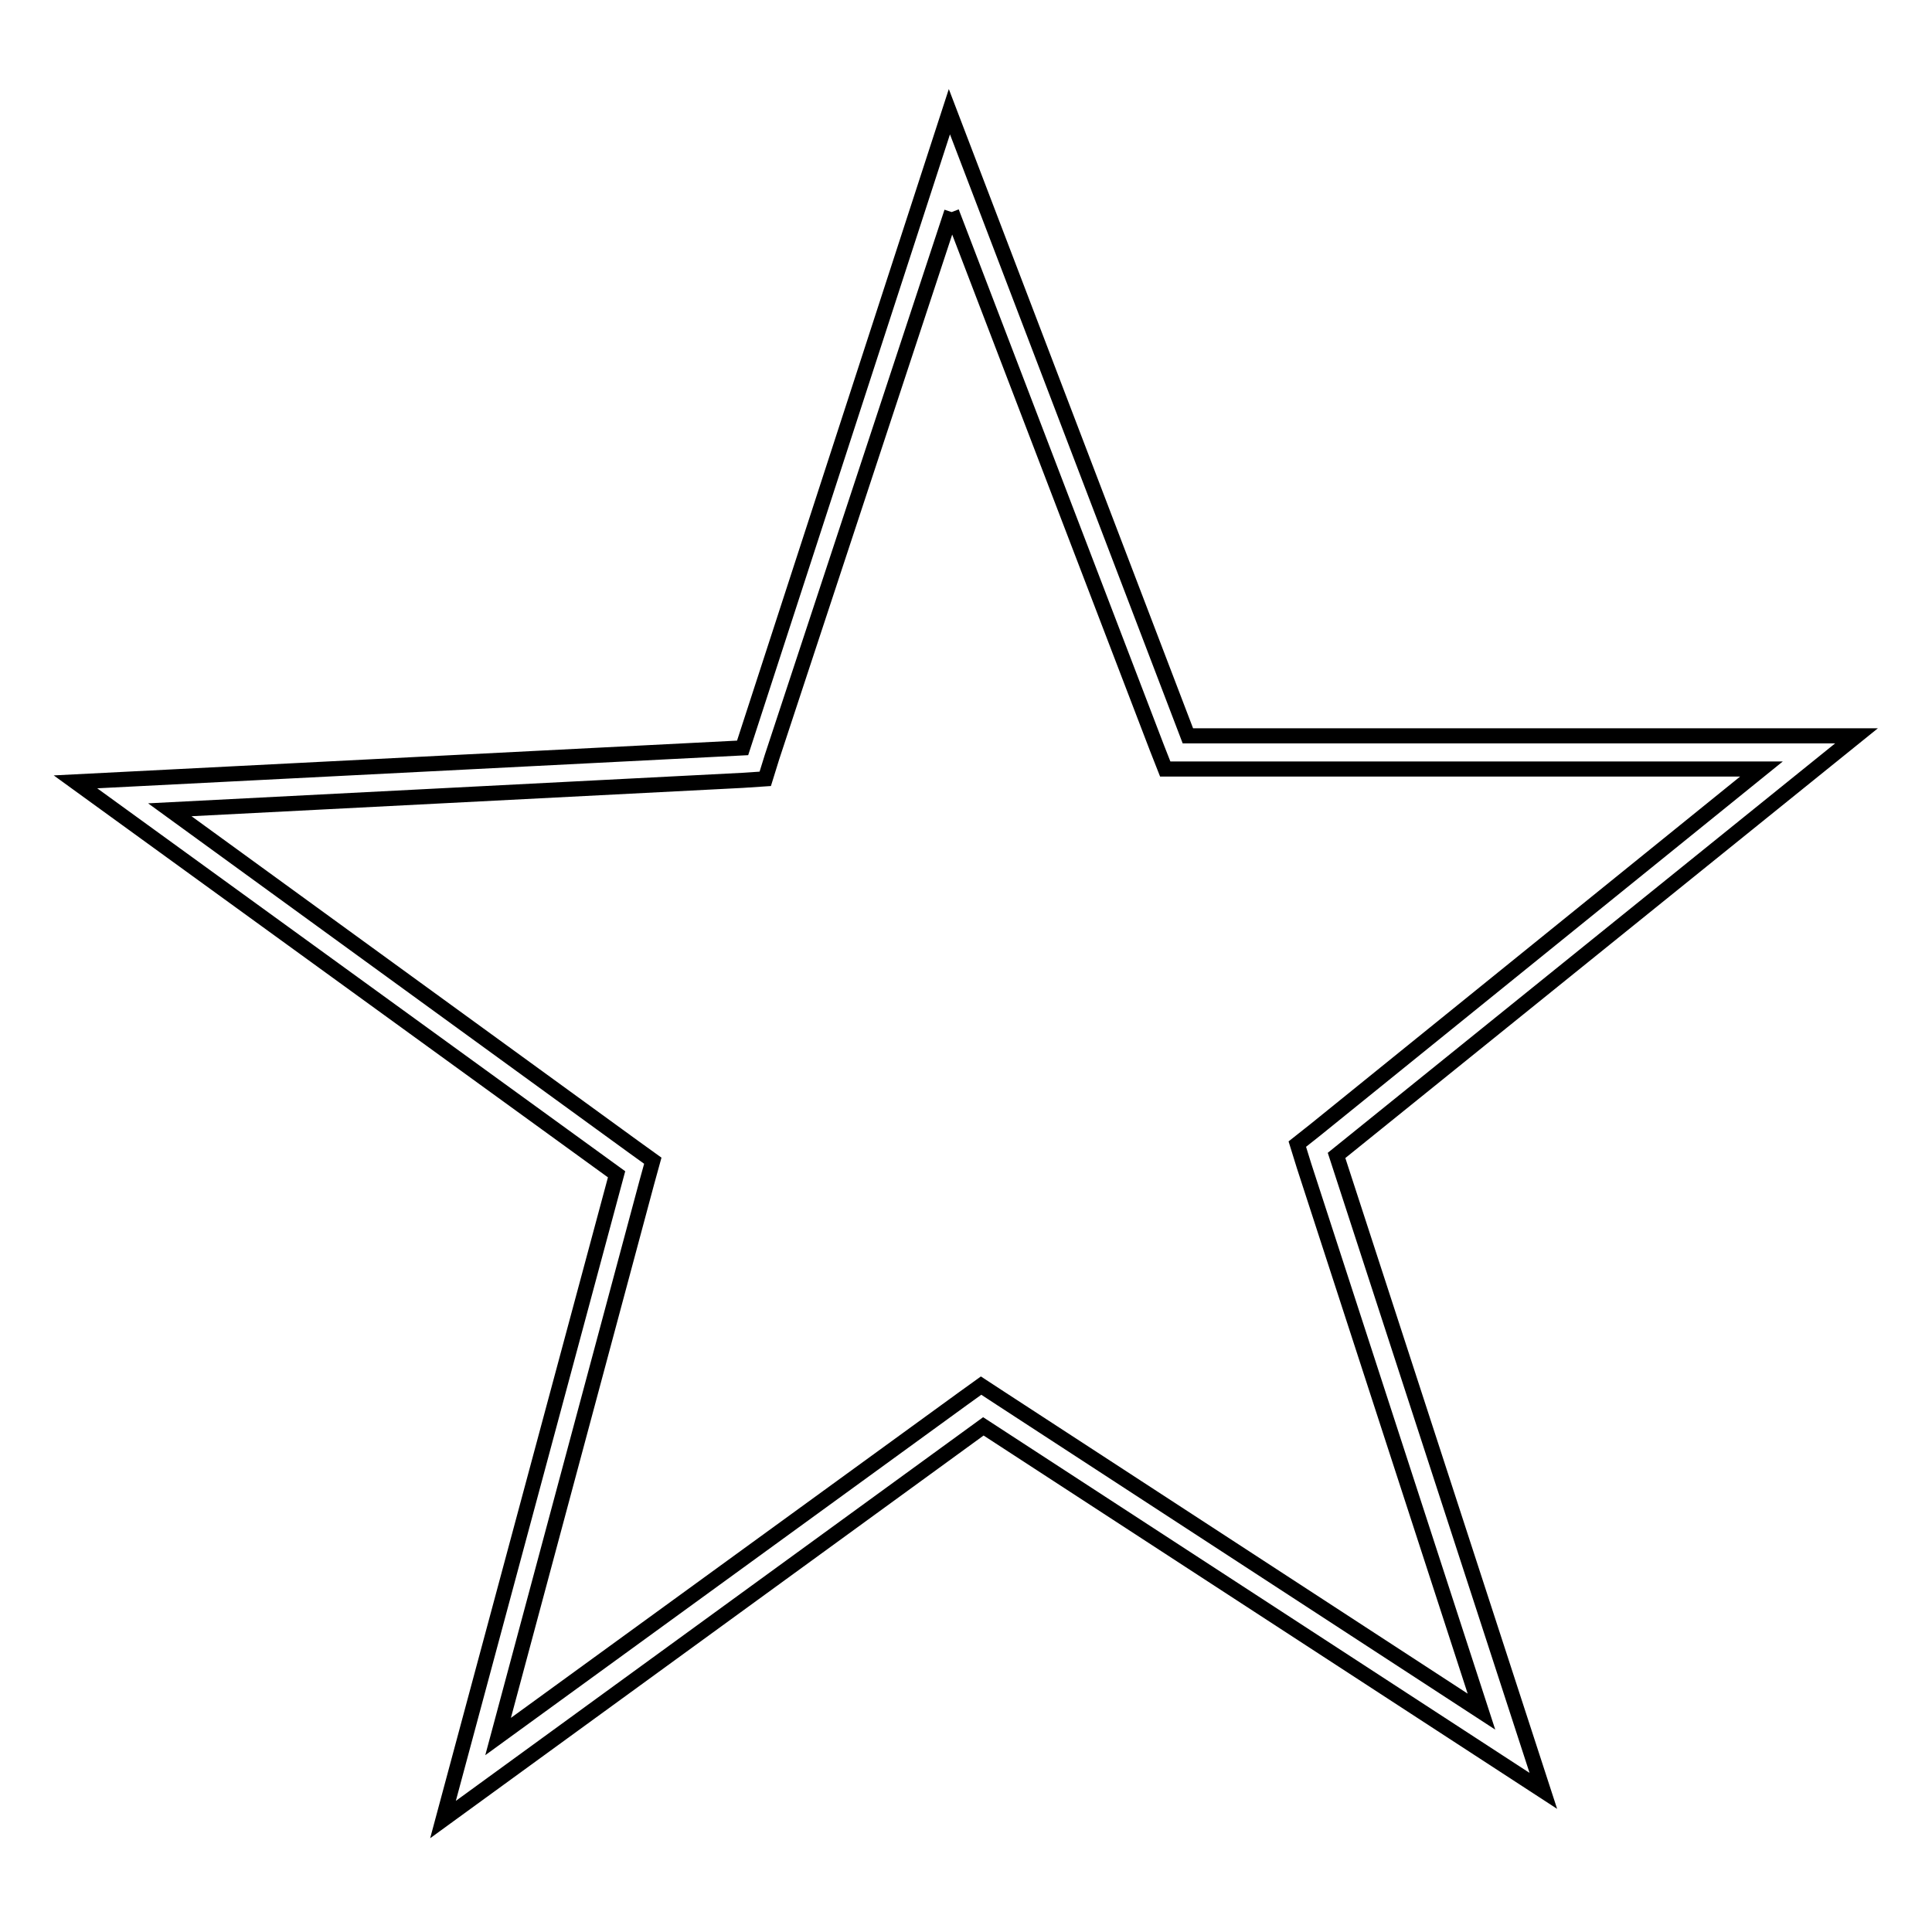 <?xml version="1.0" encoding="utf-8"?>
<!-- Svg Vector Icons : http://www.onlinewebfonts.com/icon -->
<!DOCTYPE svg PUBLIC "-//W3C//DTD SVG 1.1//EN" "http://www.w3.org/Graphics/SVG/1.1/DTD/svg11.dtd">
<svg version="1.1" xmlns="http://www.w3.org/2000/svg" xmlns:xlink="http://www.w3.org/1999/xlink" x="0px" y="0px" viewBox="0 0 256 256" enable-background="new 0 0 256 256" xml:space="preserve">
<g> <path stroke-width="2" fill-opacity="0" stroke="#000000"  d="M126.1,28.1l27.2,71l1.1,2.8h3l76,0l-59.1,47.8l-2.4,1.9l0.9,2.9l23.5,72.3l-63.7-41.5l-2.6-1.7l-2.5,1.8 l-61.5,44.7l19.7-73.4l0.8-2.9l-2.5-1.8l-61.5-44.7l75.9-3.9l3-0.2l0.9-2.9L126.1,28.1 M125.8,14.8L98.4,99.1L10,103.6l71.7,52 l-23,85.5l71.6-52.1l74.2,48.3l-27.4-84.2L246,97.5l-88.6,0L125.8,14.8L125.8,14.8z"/></g>
</svg>